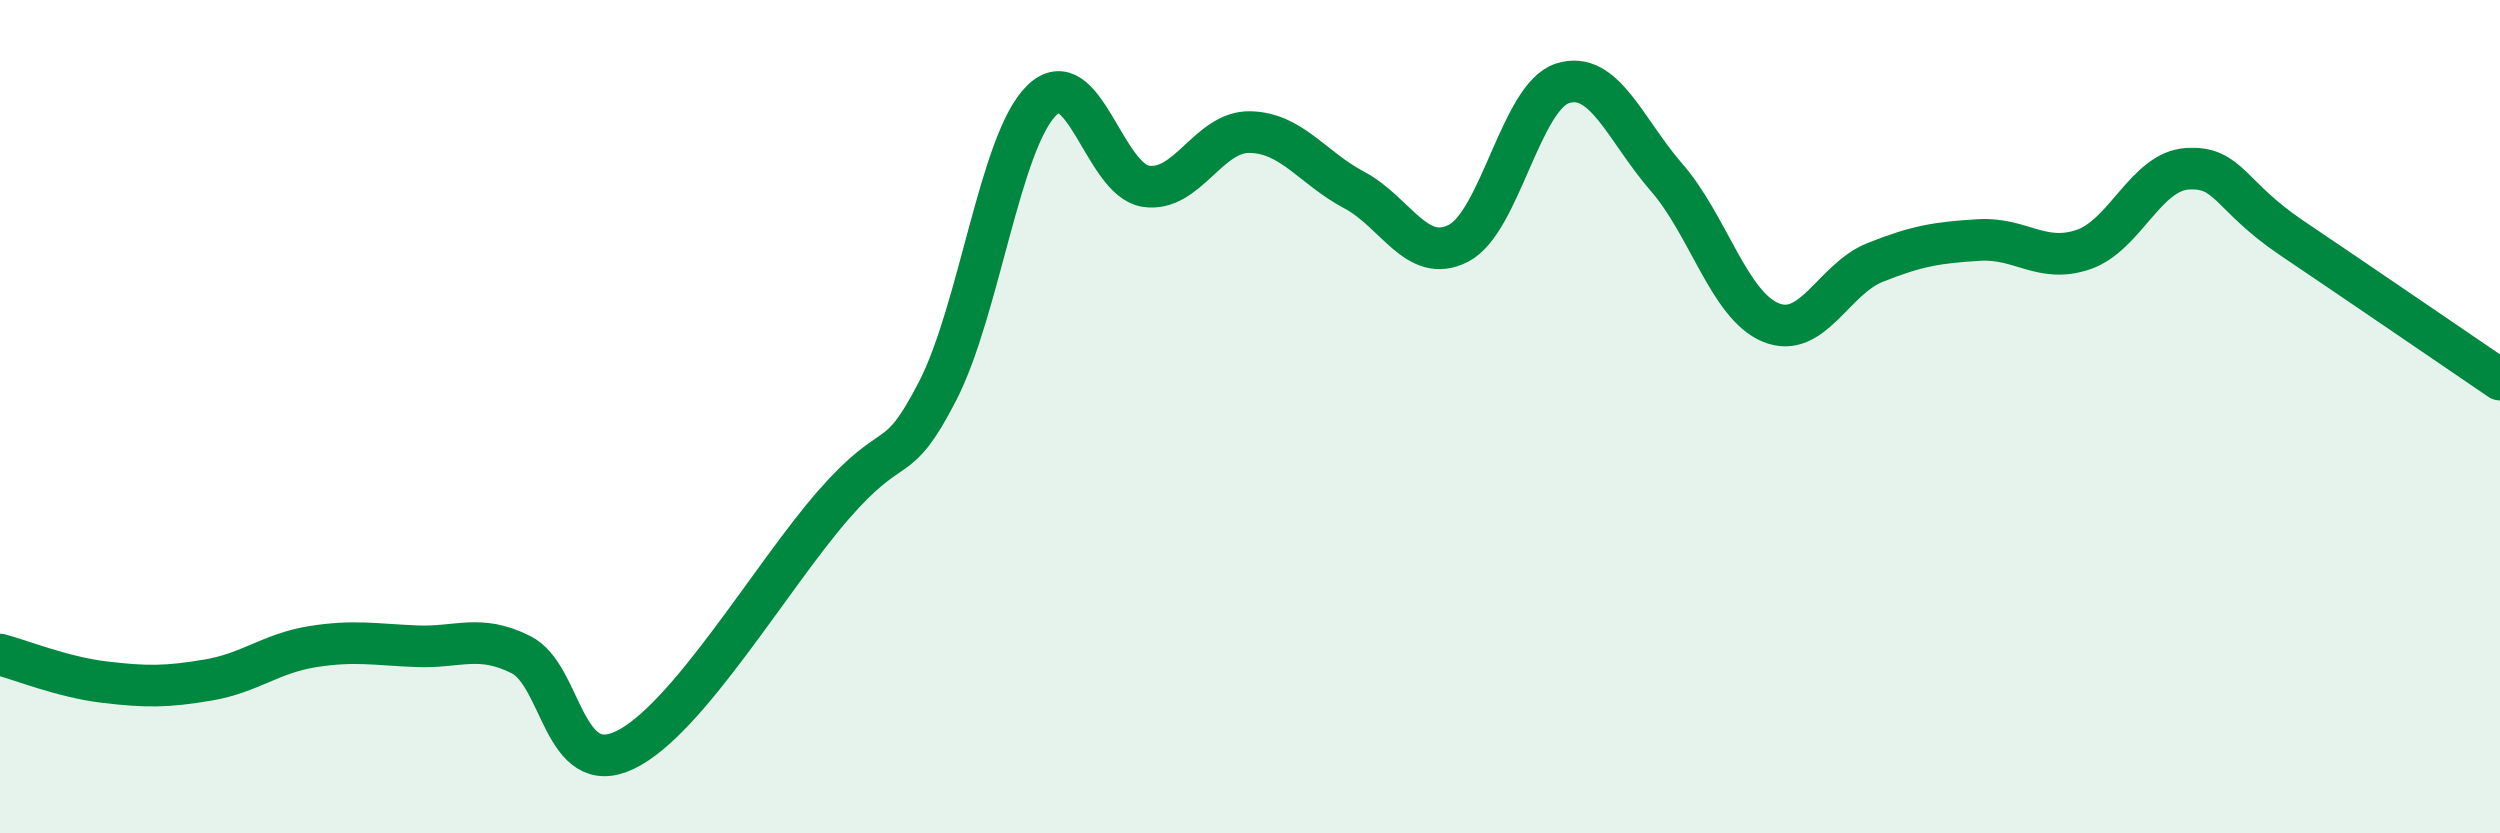 
    <svg width="60" height="20" viewBox="0 0 60 20" xmlns="http://www.w3.org/2000/svg">
      <path
        d="M 0,15.71 C 0.5,15.84 1.5,16.25 2.5,16.37 C 3.5,16.49 4,16.49 5,16.32 C 6,16.15 6.5,15.68 7.5,15.52 C 8.5,15.36 9,15.47 10,15.51 C 11,15.55 11.5,15.21 12.5,15.71 C 13.5,16.21 13.5,18.72 15,18 C 16.5,17.28 18.5,13.84 20,12.12 C 21.5,10.4 21.5,11.33 22.5,9.39 C 23.5,7.45 24,3.39 25,2.41 C 26,1.43 26.5,4.32 27.5,4.47 C 28.5,4.62 29,3.15 30,3.17 C 31,3.19 31.5,4.03 32.5,4.56 C 33.5,5.09 34,6.35 35,5.84 C 36,5.33 36.5,2.32 37.5,2 C 38.5,1.68 39,3.11 40,4.26 C 41,5.41 41.5,7.33 42.5,7.74 C 43.5,8.15 44,6.7 45,6.3 C 46,5.9 46.5,5.82 47.5,5.76 C 48.5,5.7 49,6.33 50,5.99 C 51,5.65 51.5,4.11 52.5,4.05 C 53.5,3.99 53.5,4.7 55,5.71 C 56.5,6.72 59,8.43 60,9.11L60 20L0 20Z"
        fill="#008740"
        opacity="0.1"
        stroke-linecap="round"
        stroke-linejoin="round"
      />
      <path
        d="M 0,15.71 C 0.5,15.84 1.5,16.25 2.5,16.37 C 3.5,16.49 4,16.49 5,16.32 C 6,16.15 6.5,15.68 7.5,15.52 C 8.5,15.36 9,15.47 10,15.51 C 11,15.55 11.5,15.21 12.5,15.71 C 13.5,16.21 13.5,18.72 15,18 C 16.5,17.28 18.5,13.84 20,12.12 C 21.5,10.4 21.5,11.33 22.5,9.39 C 23.5,7.45 24,3.39 25,2.41 C 26,1.43 26.5,4.32 27.5,4.47 C 28.5,4.62 29,3.15 30,3.17 C 31,3.19 31.5,4.03 32.5,4.56 C 33.5,5.09 34,6.35 35,5.84 C 36,5.33 36.5,2.32 37.5,2 C 38.5,1.68 39,3.11 40,4.26 C 41,5.41 41.5,7.33 42.5,7.74 C 43.5,8.15 44,6.7 45,6.3 C 46,5.9 46.5,5.82 47.5,5.76 C 48.5,5.7 49,6.33 50,5.99 C 51,5.65 51.5,4.11 52.5,4.05 C 53.5,3.99 53.5,4.7 55,5.71 C 56.5,6.72 59,8.43 60,9.11"
        stroke="#008740"
        stroke-width="1"
        fill="none"
        stroke-linecap="round"
        stroke-linejoin="round"
      />
    </svg>
  